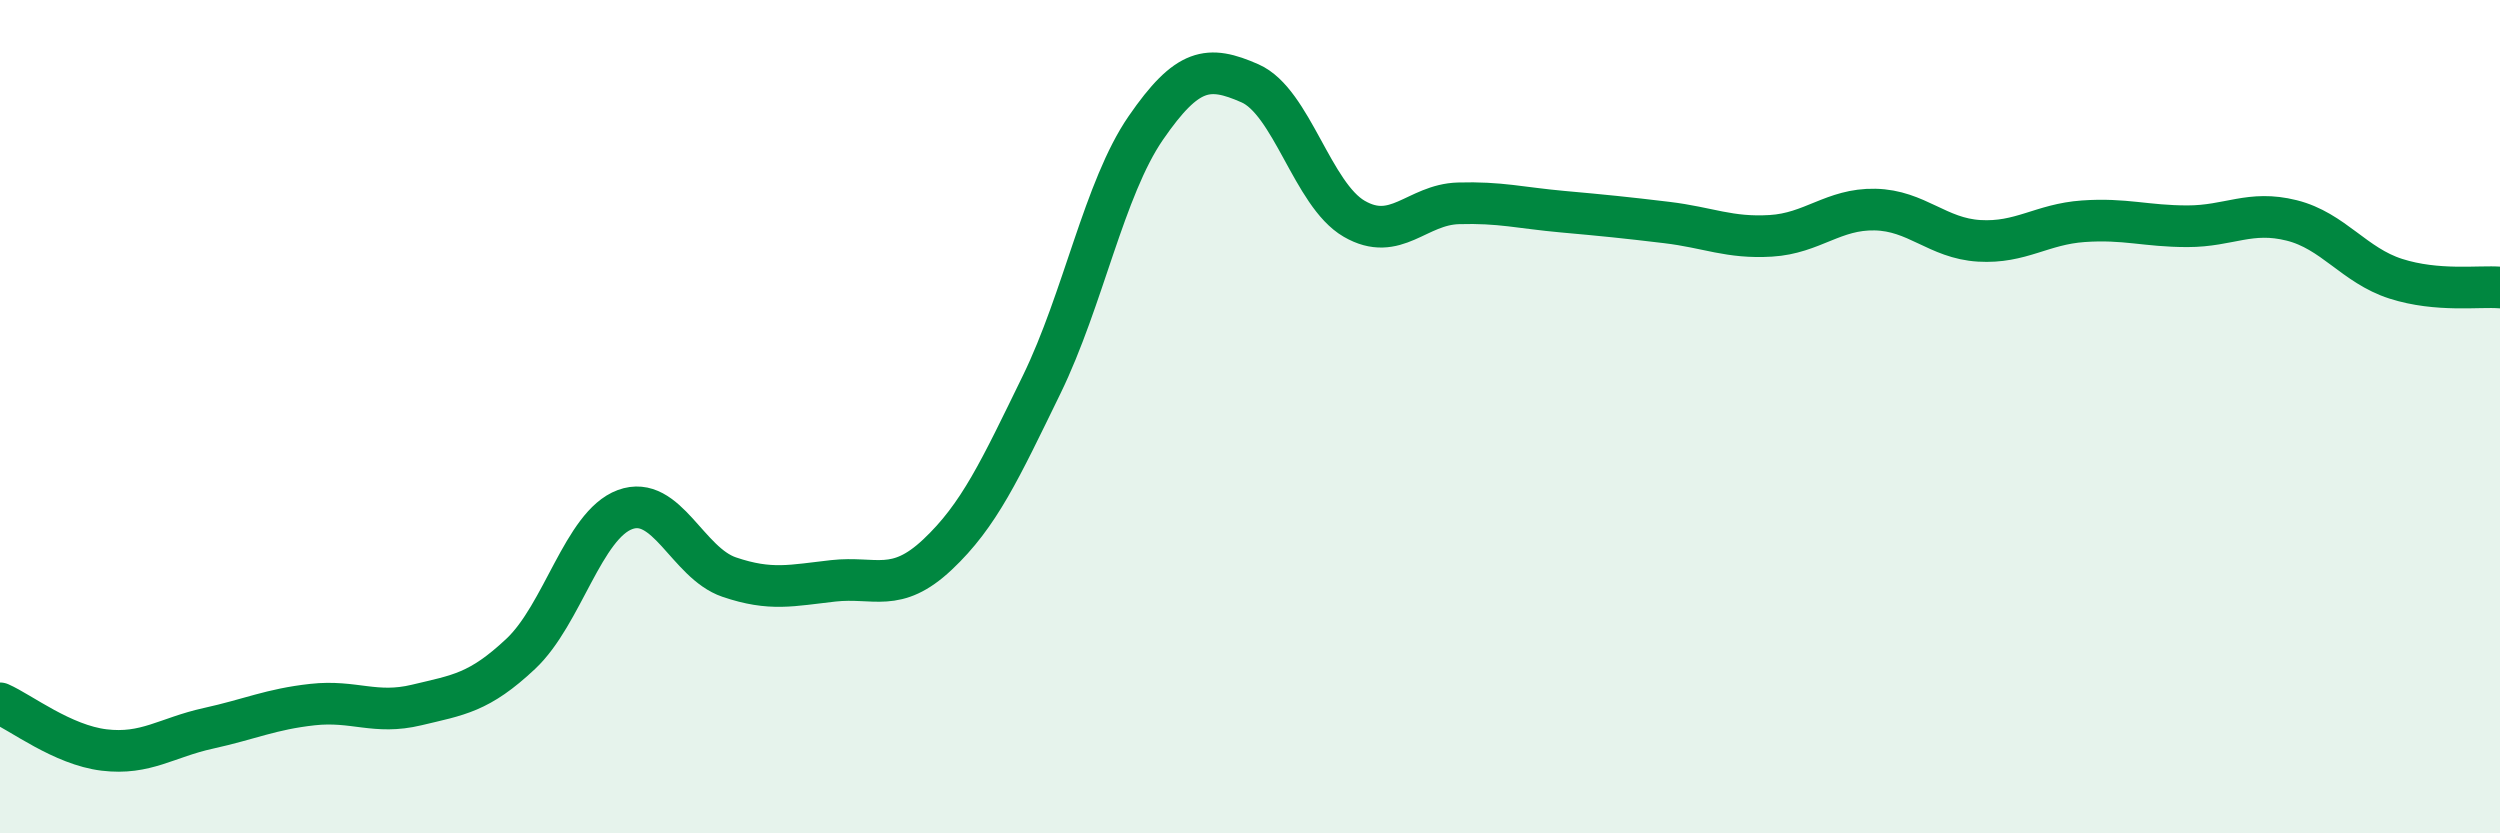 
    <svg width="60" height="20" viewBox="0 0 60 20" xmlns="http://www.w3.org/2000/svg">
      <path
        d="M 0,16.88 C 0.5,17.1 1.5,17.88 2.5,18 C 3.5,18.12 4,17.7 5,17.48 C 6,17.26 6.5,17.02 7.5,16.91 C 8.5,16.8 9,17.16 10,16.92 C 11,16.68 11.5,16.63 12.5,15.69 C 13.5,14.75 14,12.6 15,12.23 C 16,11.86 16.5,13.51 17.5,13.85 C 18.5,14.19 19,14.05 20,13.94 C 21,13.83 21.5,14.25 22.5,13.31 C 23.5,12.37 24,11.28 25,9.23 C 26,7.18 26.5,4.52 27.5,3.07 C 28.5,1.62 29,1.56 30,2 C 31,2.44 31.5,4.67 32.5,5.25 C 33.5,5.83 34,4.91 35,4.88 C 36,4.85 36.5,4.99 37.5,5.08 C 38.5,5.17 39,5.22 40,5.34 C 41,5.46 41.5,5.72 42.5,5.66 C 43.5,5.6 44,5.01 45,5.03 C 46,5.05 46.5,5.72 47.5,5.78 C 48.5,5.84 49,5.38 50,5.31 C 51,5.24 51.5,5.43 52.5,5.43 C 53.5,5.43 54,5.04 55,5.29 C 56,5.54 56.5,6.37 57.5,6.69 C 58.5,7.01 59.5,6.86 60,6.9L60 20L0 20Z"
        fill="#008740"
        opacity="0.1"
        stroke-linecap="round"
        stroke-linejoin="round"
      />
      <path
        d="M 0,16.88 C 0.5,17.1 1.5,17.88 2.5,18 C 3.5,18.12 4,17.7 5,17.48 C 6,17.26 6.5,17.02 7.5,16.91 C 8.5,16.8 9,17.16 10,16.92 C 11,16.68 11.5,16.63 12.5,15.69 C 13.5,14.75 14,12.6 15,12.23 C 16,11.86 16.5,13.51 17.5,13.85 C 18.5,14.19 19,14.05 20,13.94 C 21,13.83 21.5,14.25 22.5,13.31 C 23.5,12.37 24,11.28 25,9.23 C 26,7.18 26.5,4.52 27.5,3.07 C 28.5,1.62 29,1.56 30,2 C 31,2.44 31.5,4.67 32.5,5.25 C 33.5,5.83 34,4.91 35,4.88 C 36,4.85 36.5,4.99 37.5,5.08 C 38.5,5.17 39,5.22 40,5.34 C 41,5.46 41.5,5.72 42.5,5.66 C 43.5,5.6 44,5.01 45,5.03 C 46,5.05 46.5,5.72 47.5,5.78 C 48.5,5.84 49,5.38 50,5.31 C 51,5.24 51.5,5.43 52.5,5.43 C 53.5,5.43 54,5.04 55,5.29 C 56,5.54 56.5,6.37 57.5,6.69 C 58.5,7.01 59.5,6.86 60,6.9"
        stroke="#008740"
        stroke-width="1"
        fill="none"
        stroke-linecap="round"
        stroke-linejoin="round"
      />
    </svg>
  